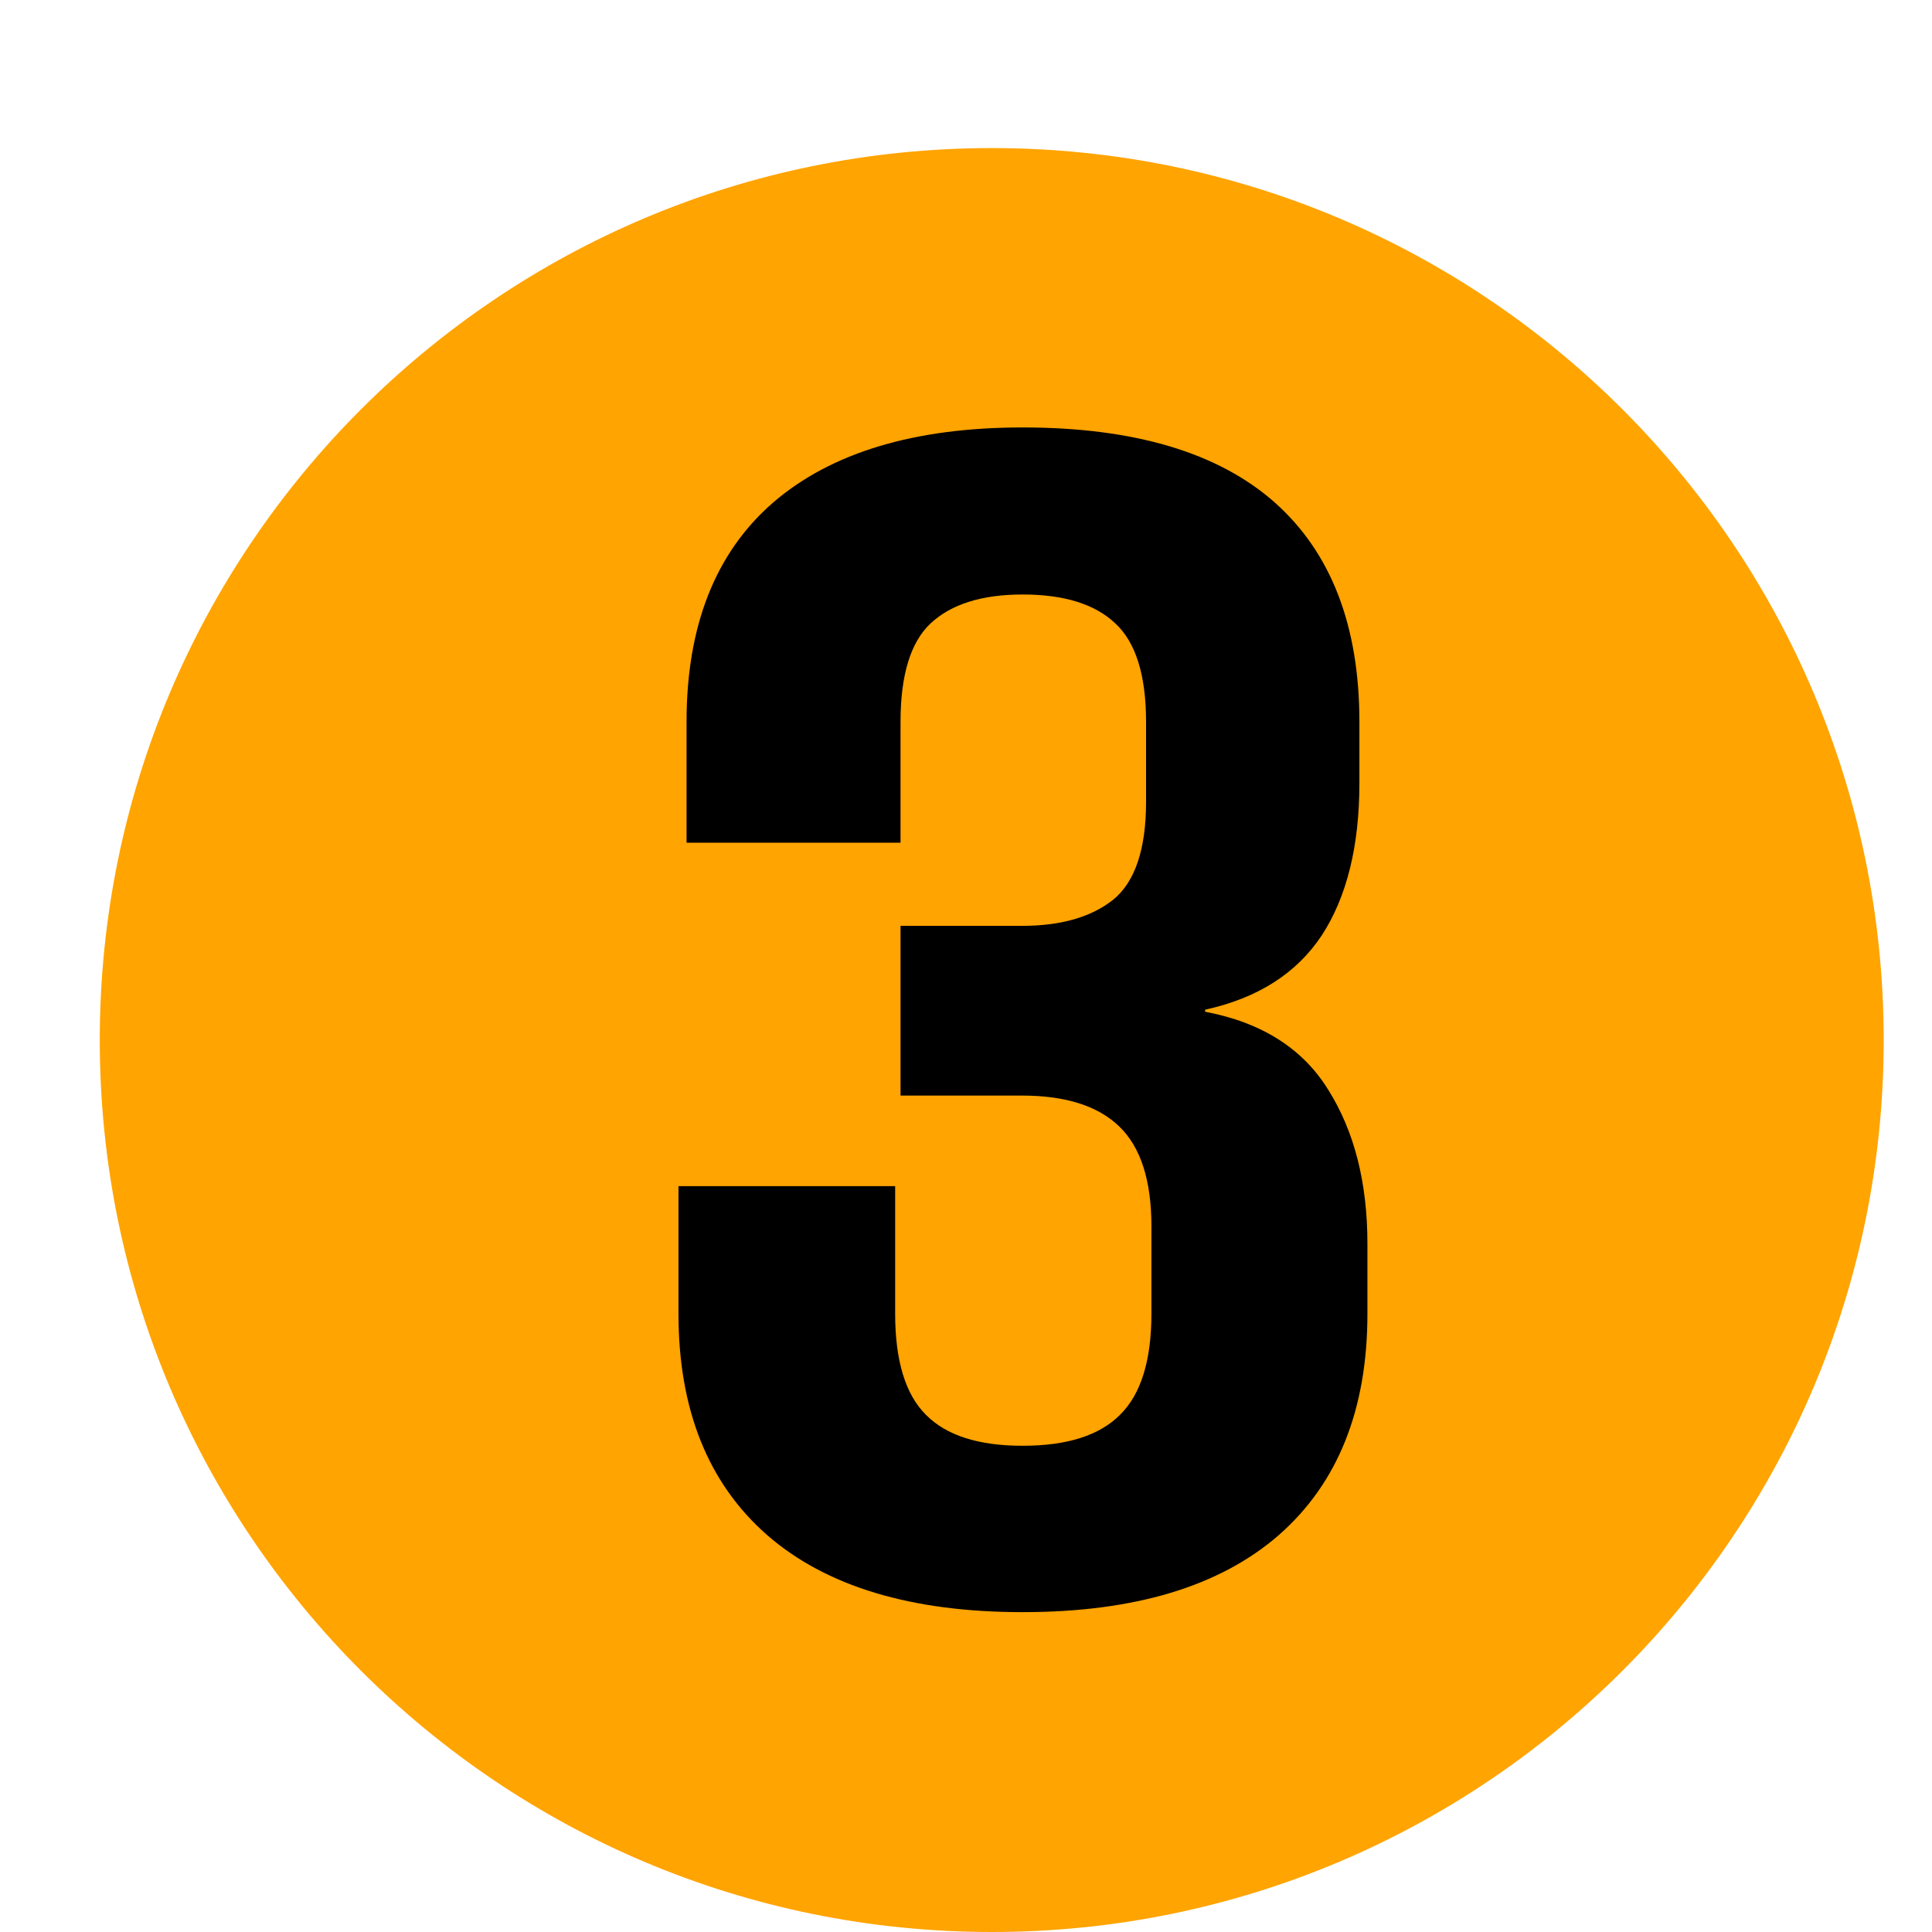 <svg xmlns="http://www.w3.org/2000/svg" xmlns:xlink="http://www.w3.org/1999/xlink" width="60" zoomAndPan="magnify" viewBox="0 0 45 45" height="60" preserveAspectRatio="xMidYMid meet" version="1.0"><defs><g/><clipPath id="daca568eeb"><path d="M 2.324 3.449 L 43.875 3.449 L 43.875 45 L 2.324 45 Z M 2.324 3.449 " clip-rule="nonzero"/></clipPath><clipPath id="d94002c2fb"><path d="M 23.102 3.449 C 11.625 3.449 2.324 12.75 2.324 24.227 C 2.324 35.699 11.625 45 23.102 45 C 34.574 45 43.875 35.699 43.875 24.227 C 43.875 12.75 34.574 3.449 23.102 3.449 Z M 23.102 3.449 " clip-rule="nonzero"/></clipPath></defs><g clip-path="url(#daca568eeb)"><g clip-path="url(#d94002c2fb)"><path fill="#ffa400" d="M 2.324 3.449 L 43.875 3.449 L 43.875 45 L 2.324 45 Z M 2.324 3.449 " fill-opacity="1" fill-rule="nonzero"/></g></g><g fill="#000000" fill-opacity="1"><g transform="translate(14.147, 37.206)"><g><path d="M 9.672 0.344 C 7.078 0.344 5.094 -0.254 3.719 -1.453 C 2.344 -2.66 1.656 -4.379 1.656 -6.609 L 1.656 -9.578 L 6.703 -9.578 L 6.703 -6.609 C 6.703 -5.516 6.941 -4.727 7.422 -4.25 C 7.898 -3.77 8.648 -3.531 9.672 -3.531 C 10.703 -3.531 11.457 -3.77 11.938 -4.25 C 12.426 -4.727 12.672 -5.516 12.672 -6.609 L 12.672 -8.641 C 12.672 -9.711 12.422 -10.488 11.922 -10.969 C 11.43 -11.445 10.676 -11.688 9.656 -11.688 L 6.828 -11.688 L 6.828 -15.641 L 9.656 -15.641 C 10.562 -15.641 11.27 -15.844 11.781 -16.25 C 12.289 -16.664 12.547 -17.426 12.547 -18.531 L 12.547 -20.391 C 12.547 -21.484 12.305 -22.25 11.828 -22.688 C 11.359 -23.133 10.641 -23.359 9.672 -23.359 C 8.723 -23.359 8.008 -23.133 7.531 -22.688 C 7.062 -22.25 6.828 -21.484 6.828 -20.391 L 6.828 -17.578 L 1.844 -17.578 L 1.844 -20.391 C 1.844 -22.629 2.516 -24.332 3.859 -25.5 C 5.211 -26.664 7.148 -27.25 9.672 -27.25 C 12.273 -27.25 14.234 -26.664 15.547 -25.5 C 16.859 -24.332 17.516 -22.629 17.516 -20.391 L 17.516 -18.969 C 17.516 -17.5 17.223 -16.316 16.641 -15.422 C 16.055 -14.535 15.148 -13.957 13.922 -13.688 L 13.922 -13.641 C 15.242 -13.391 16.203 -12.781 16.797 -11.812 C 17.398 -10.852 17.703 -9.66 17.703 -8.234 L 17.703 -6.609 C 17.703 -4.379 17.016 -2.66 15.641 -1.453 C 14.266 -0.254 12.273 0.344 9.672 0.344 Z M 9.672 0.344 "/></g></g></g></svg>